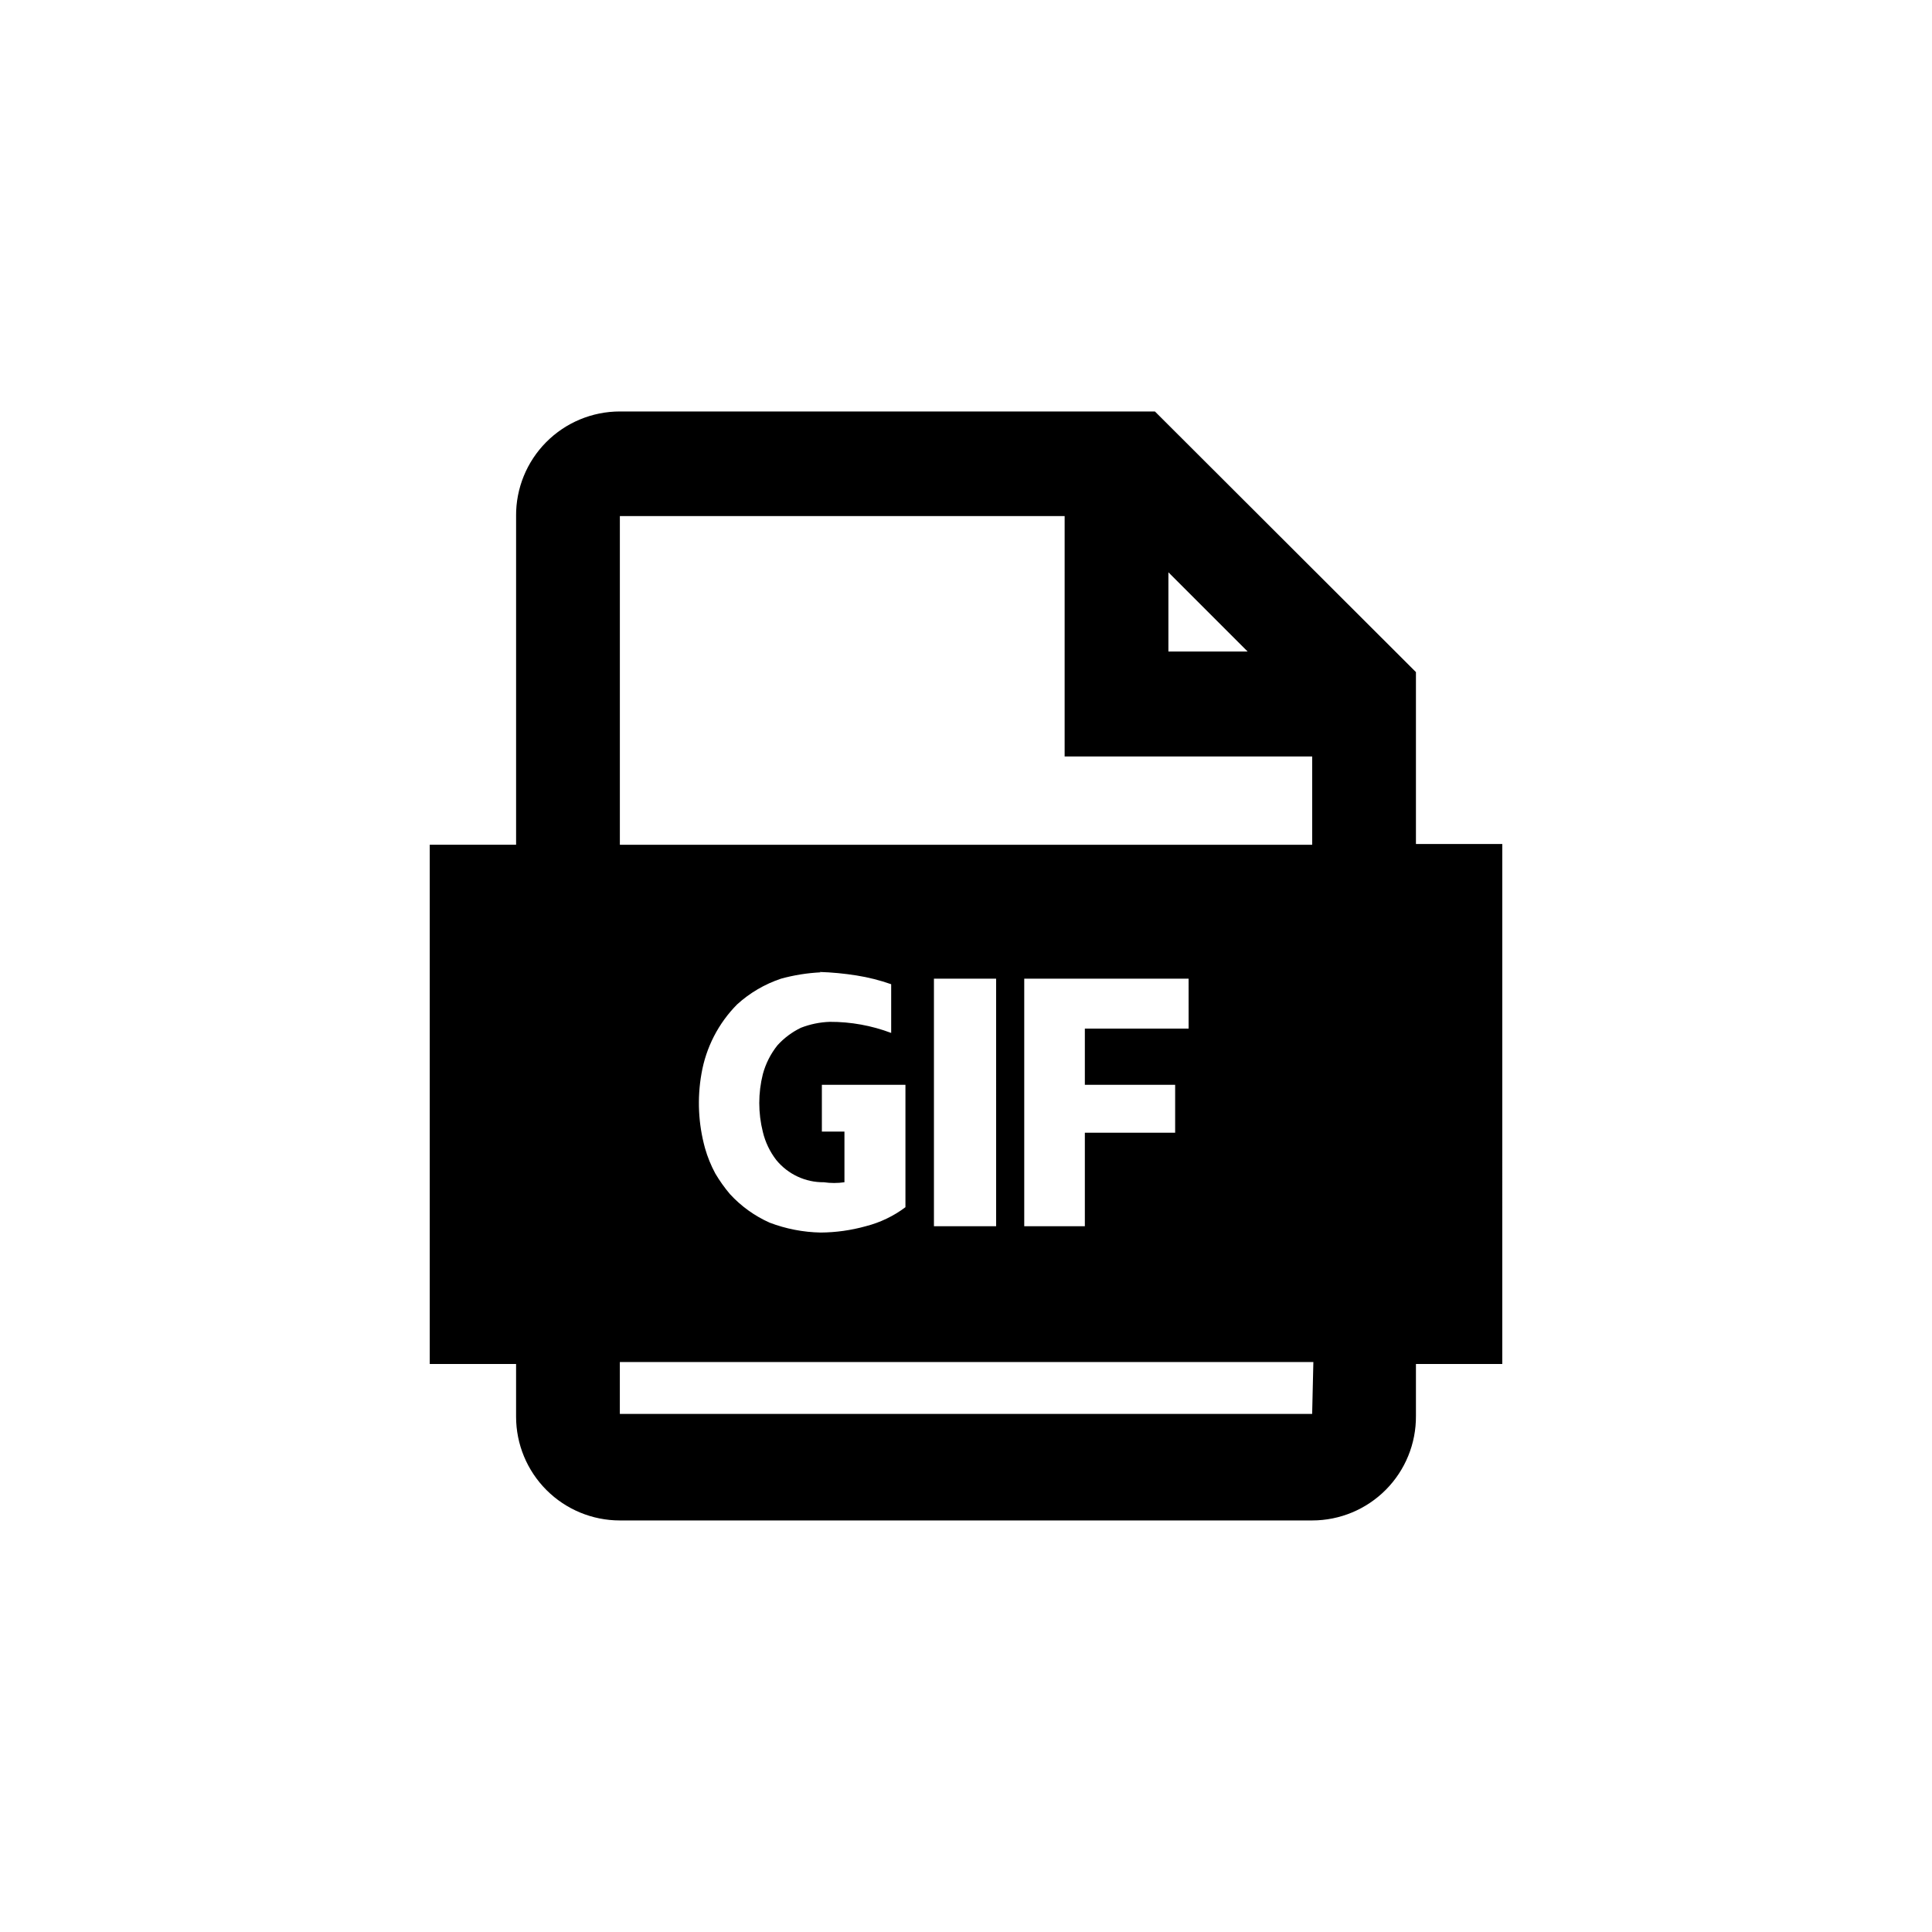 <?xml version="1.0" encoding="UTF-8"?>
<!-- Uploaded to: SVG Repo, www.svgrepo.com, Generator: SVG Repo Mixer Tools -->
<svg fill="#000000" width="800px" height="800px" version="1.1" viewBox="144 144 512 512" xmlns="http://www.w3.org/2000/svg">
 <path d="m450.07 253.05 69.168 69.062v45.555h22.883l-0.004 137.81h-22.879v13.75c0.055 7.328-2.816 14.379-7.981 19.578-5.164 5.203-12.191 8.129-19.52 8.129h-183.47c-7.293 0-14.285-2.894-19.445-8.055-5.156-5.156-8.055-12.148-8.055-19.445v-13.957h-22.879v-137.61h22.883v-87.117h-0.004c-0.055-7.328 2.82-14.375 7.981-19.578 5.164-5.203 12.191-8.129 19.52-8.129zm41.984 251.91-183.79-0.004v13.75h183.47zm-130.57-103.28c-3.547 0.172-7.066 0.734-10.496 1.676-4.316 1.438-8.285 3.762-11.648 6.824-4.961 5.008-8.258 11.422-9.445 18.367-1.16 6.566-0.836 13.309 0.941 19.734 0.664 2.332 1.578 4.582 2.731 6.715 1.137 1.926 2.438 3.754 3.883 5.461 2.949 3.207 6.519 5.777 10.496 7.555 4.328 1.648 8.91 2.535 13.539 2.625 4.047-0.027 8.07-0.594 11.969-1.68 3.797-0.969 7.363-2.68 10.496-5.039v-32.43h-22.148v12.387h5.984v13.434c-1.812 0.262-3.648 0.262-5.461 0-4.871 0.051-9.504-2.109-12.594-5.879-1.703-2.203-2.922-4.742-3.57-7.453-1.262-5.031-1.262-10.293 0-15.324 0.754-2.793 2.078-5.402 3.887-7.66 1.75-1.922 3.852-3.488 6.191-4.621 2.445-0.953 5.035-1.484 7.66-1.574 5.559-0.02 11.07 0.977 16.27 2.941v-12.91c-2.969-1.043-6.023-1.816-9.129-2.312-3.266-0.52-6.562-0.836-9.867-0.941zm46.496 1.68-16.477-0.004v65.602h16.48zm51.43 0-43.977-0.004v65.602h16.062v-24.77h23.93v-12.699h-23.93v-14.906h27.5l-0.004-13.227zm-33.27-122.6h-117.87v87.117h183.47v-23.406h-65.602zm27.5 14.906v20.992h20.992z"/>
</svg>